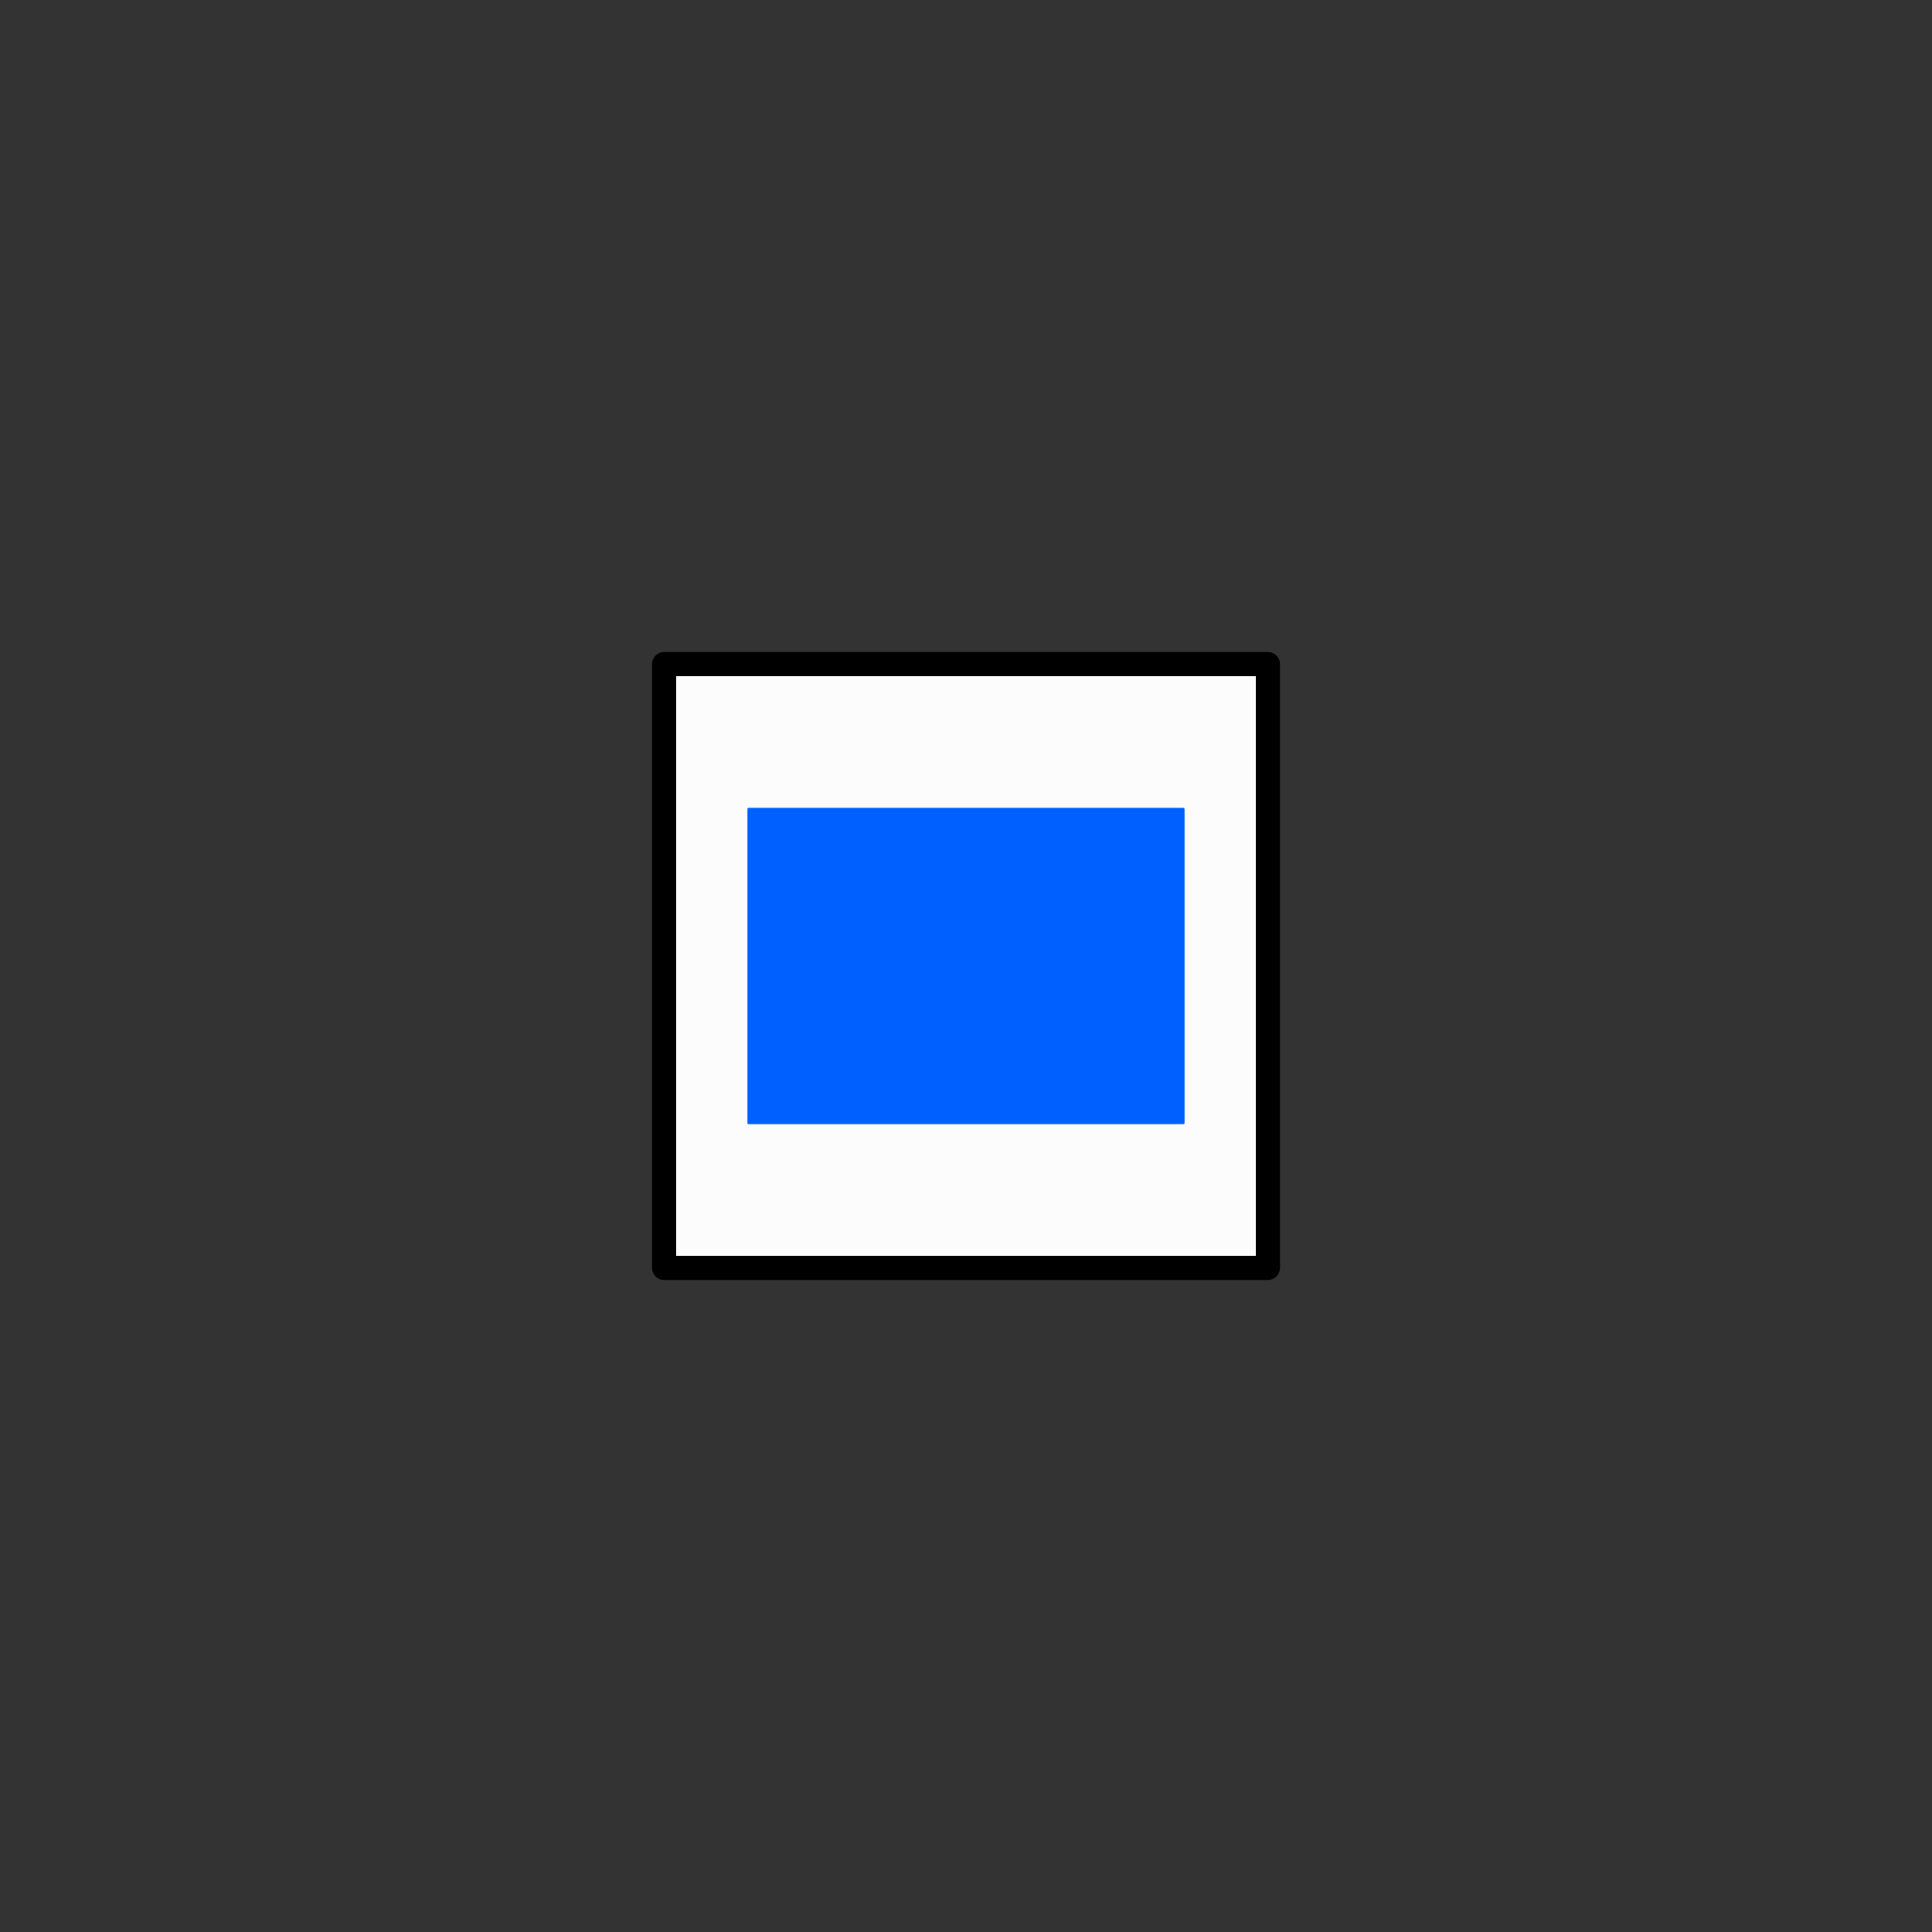 <svg xmlns="http://www.w3.org/2000/svg" width="800" height="800">
<rect width="100%" height="100%" fill="#333333" stroke="none"/>
<g fill="none"
   transform="matrix(1,0,0,-1,400,400)"
   stroke-width="10"
   stroke-linejoin="round"
   stroke-linecap="round">

<!--              -->
<!-- SIGNATUR W25 -->
<!-- ============ -->

<!-- WANDERWEGESIGNATUREN 2.5 MM -->

<!-- RECHTECK BLAU -->

<g id="rechteck_blau">


<path d=
  "
    M -125,-125
    h 250 v 250 h -250 v -250
  "
  stroke_width="10"
  stroke="black"
  fill="rgb(252,252,252)"
  zx="0" zy="0"
  />

<polygon points="-90,-65,-90,65,90,65,90,-65" 
  zx="0" zy="0" 
  fill="rgb(0,96,255)" stroke="rgb(0,96,255)" stroke-width="1" />


</g>

<!-- ENDE RECHTECK BLAU -->

</g>

</svg>




